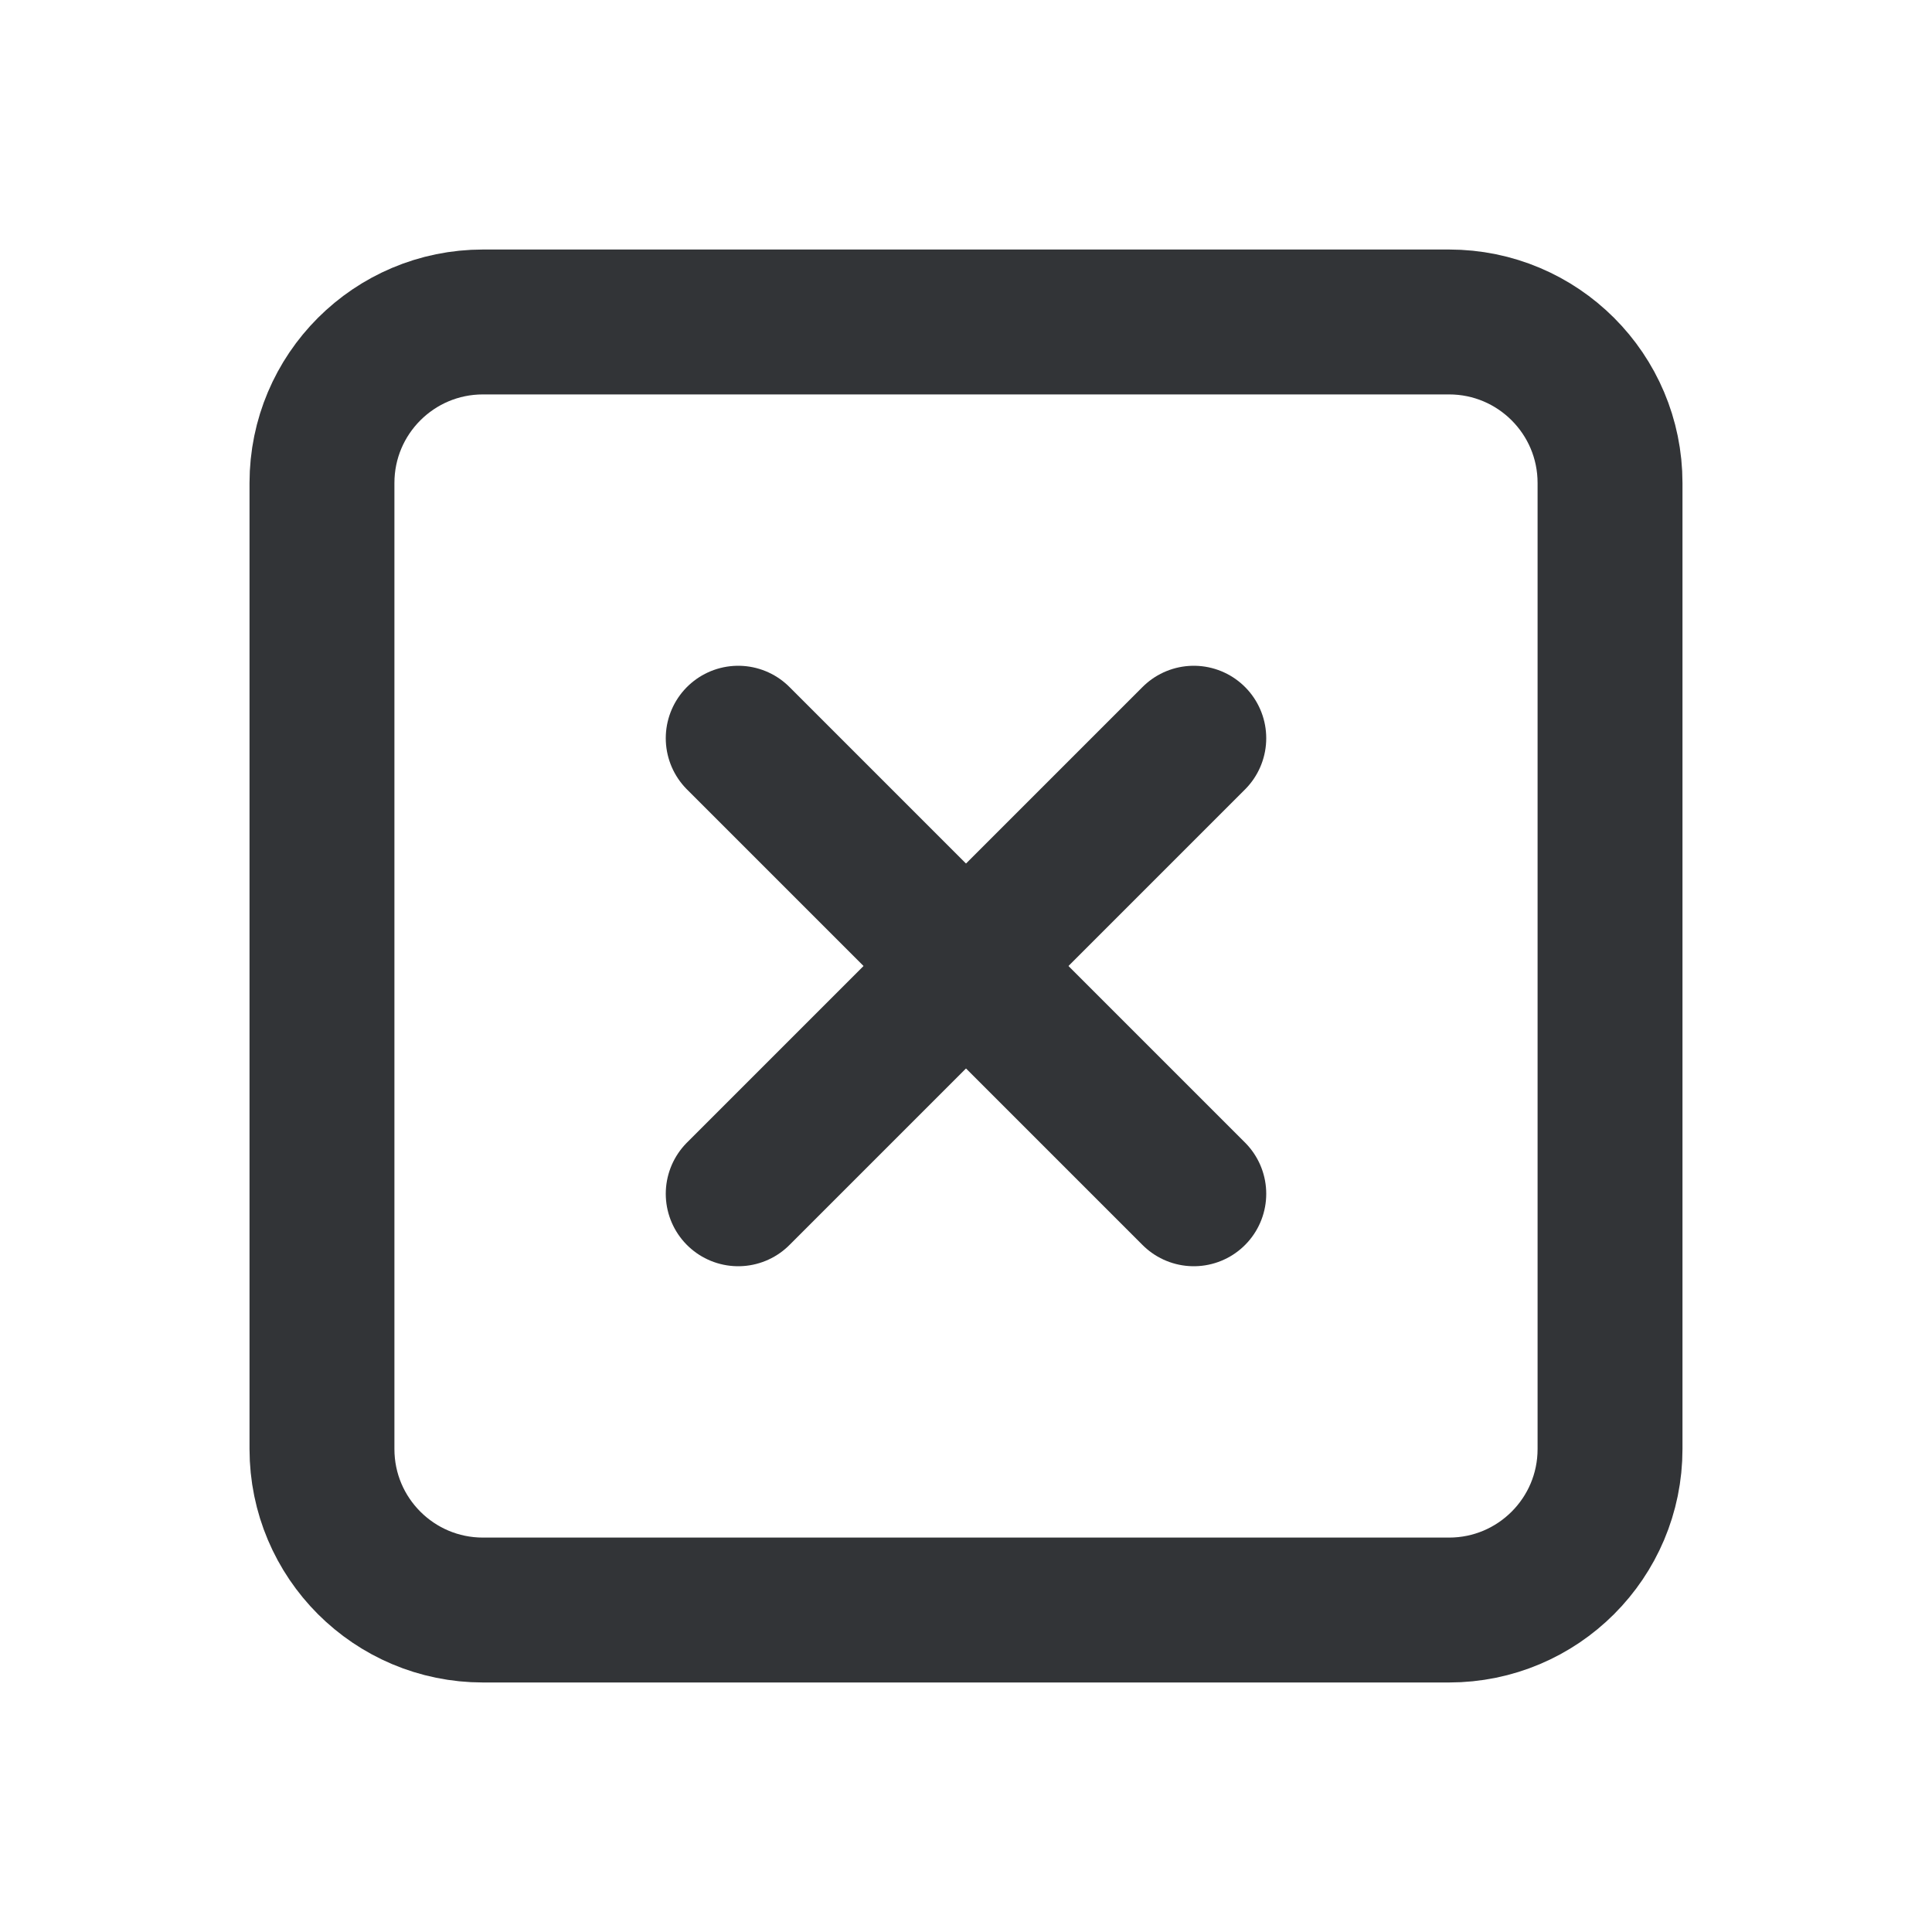 <svg width="20" height="20" viewBox="0 0 20 20" fill="none" xmlns="http://www.w3.org/2000/svg">
<path fill-rule="evenodd" clip-rule="evenodd" d="M15 16.667H5C4.079 16.667 3.333 15.921 3.333 15V5C3.333 4.079 4.079 3.333 5 3.333H15C15.921 3.333 16.667 4.079 16.667 5V15C16.667 15.921 15.921 16.667 15 16.667Z" stroke="#323437" stroke-width="1.5" stroke-linecap="round" stroke-linejoin="round"/>
<path d="M12.358 7.642L7.642 12.358" stroke="#323437" stroke-width="1.5" stroke-linecap="round" stroke-linejoin="round"/>
<path d="M12.358 12.358L7.642 7.642" stroke="#323437" stroke-width="1.5" stroke-linecap="round" stroke-linejoin="round"/>
</svg>
